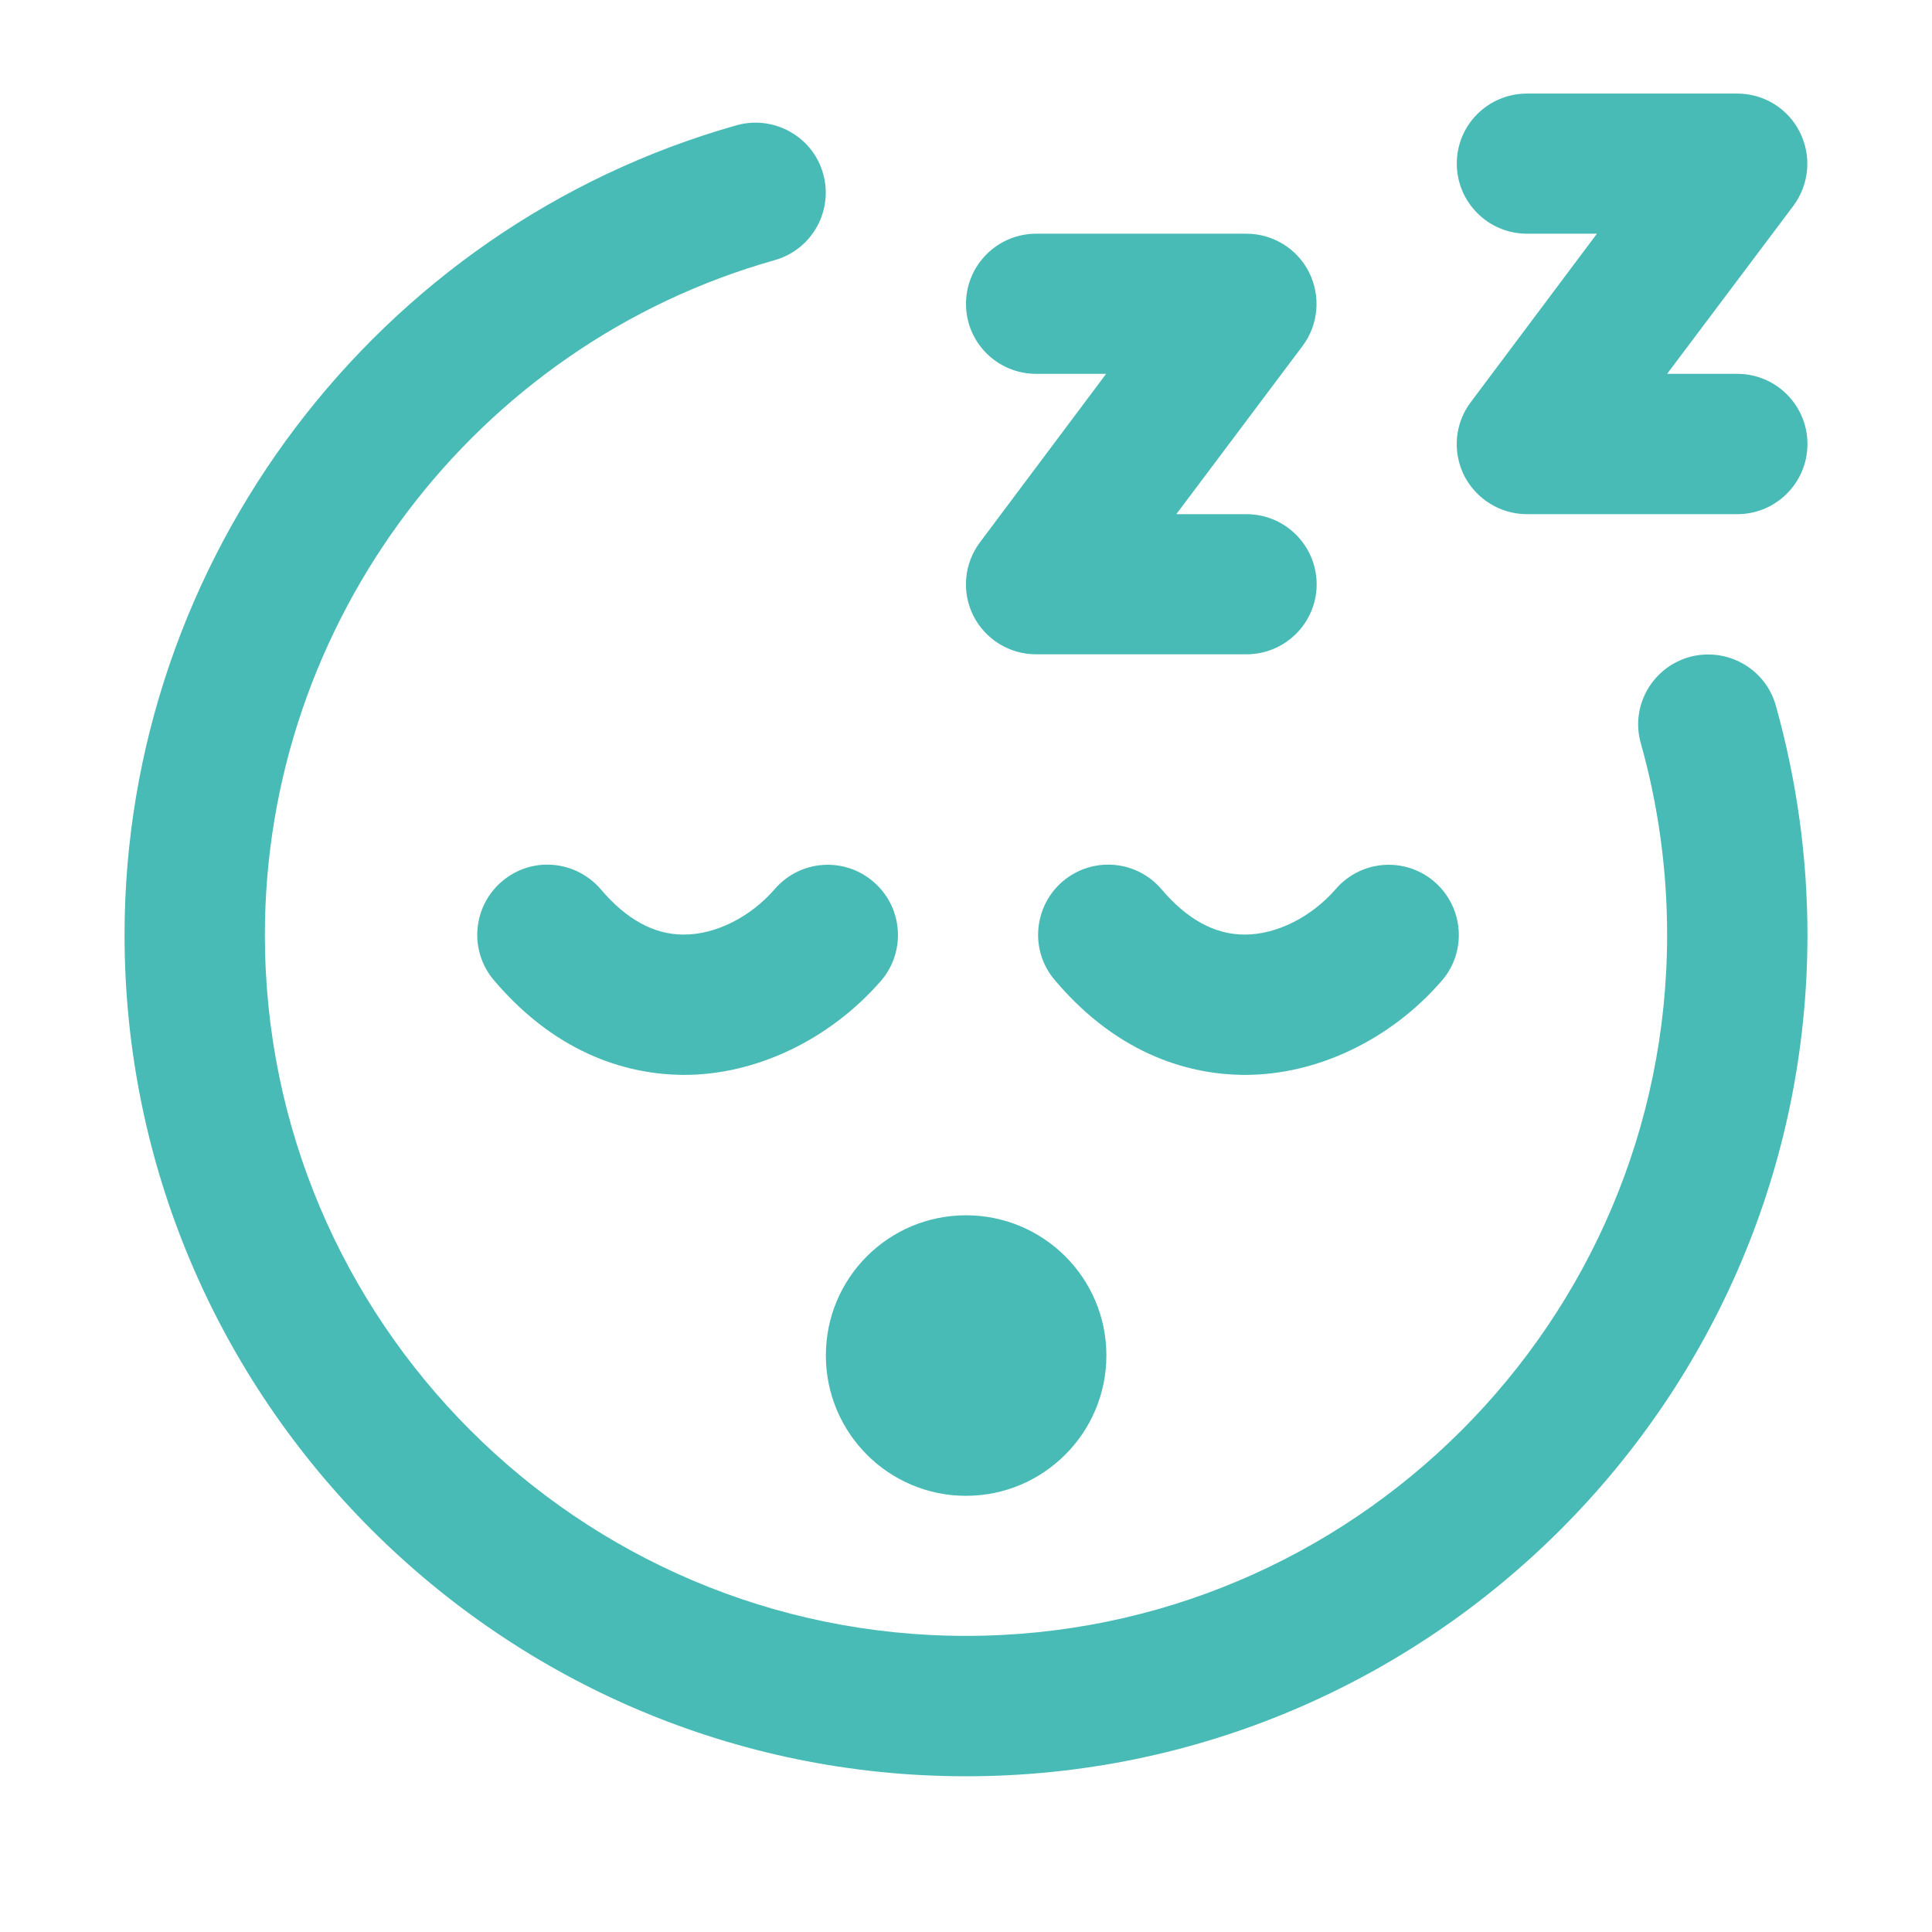 <svg version="1.0" preserveAspectRatio="xMidYMid meet" height="40" viewBox="0 0 30 30" zoomAndPan="magnify" width="40" xmlns:xlink="http://www.w3.org/1999/xlink" xmlns="http://www.w3.org/2000/svg"><defs><clipPath id="848b35bca0"><path clip-rule="nonzero" d="M 1.934 1.453 L 28.066 1.453 L 28.066 27.582 L 1.934 27.582 Z M 1.934 1.453"></path></clipPath></defs><g clip-path="url(#848b35bca0)"><path fill-rule="nonzero" fill-opacity="1" d="M 15 4.719 C 15 4.117 15.488 3.629 16.09 3.629 L 19.355 3.629 C 19.766 3.629 20.145 3.863 20.328 4.23 C 20.512 4.602 20.473 5.043 20.227 5.371 L 18.266 7.984 L 19.355 7.984 C 19.957 7.984 20.445 8.473 20.445 9.074 C 20.445 9.672 19.957 10.16 19.355 10.16 L 16.09 10.16 C 15.676 10.16 15.301 9.93 15.113 9.559 C 14.93 9.191 14.969 8.75 15.219 8.418 L 17.176 5.805 L 16.09 5.805 C 15.488 5.805 15 5.32 15 4.719 Z M 23.711 3.629 L 24.797 3.629 L 22.84 6.242 C 22.59 6.57 22.551 7.012 22.734 7.383 C 22.922 7.75 23.297 7.984 23.711 7.984 L 26.977 7.984 C 27.578 7.984 28.066 7.496 28.066 6.895 C 28.066 6.293 27.578 5.805 26.977 5.805 L 25.887 5.805 L 27.848 3.195 C 28.094 2.863 28.133 2.422 27.949 2.055 C 27.766 1.684 27.387 1.453 26.977 1.453 L 23.711 1.453 C 23.109 1.453 22.621 1.938 22.621 2.539 C 22.621 3.141 23.109 3.629 23.711 3.629 Z M 19.324 14.512 C 18.863 14.512 18.43 14.273 18.039 13.812 C 17.652 13.355 16.969 13.293 16.504 13.684 C 16.047 14.074 15.988 14.762 16.379 15.219 C 17.398 16.426 18.535 16.684 19.309 16.691 L 19.332 16.691 C 20.453 16.691 21.594 16.145 22.387 15.23 C 22.781 14.777 22.73 14.09 22.277 13.695 C 21.824 13.301 21.137 13.348 20.742 13.805 C 20.363 14.242 19.82 14.512 19.332 14.512 Z M 26.23 10.203 C 25.652 10.367 25.312 10.969 25.48 11.547 C 25.75 12.508 25.887 13.508 25.887 14.516 C 25.887 20.52 21.004 25.402 15 25.402 C 8.996 25.402 4.113 20.52 4.113 14.516 C 4.113 9.664 7.367 5.355 12.031 4.039 C 12.609 3.875 12.945 3.273 12.781 2.695 C 12.617 2.113 12.008 1.785 11.438 1.945 C 5.844 3.527 1.934 8.695 1.934 14.516 C 1.934 21.719 7.797 27.582 15 27.582 C 22.203 27.582 28.066 21.719 28.066 14.516 C 28.066 13.309 27.898 12.109 27.574 10.953 C 27.41 10.375 26.809 10.043 26.23 10.203 Z M 12.824 21.047 C 12.824 22.25 13.797 23.227 15 23.227 C 16.203 23.227 17.18 22.25 17.18 21.047 C 17.18 19.844 16.203 18.871 15 18.871 C 13.797 18.871 12.824 19.844 12.824 21.047 Z M 12.031 13.805 C 11.652 14.242 11.113 14.512 10.621 14.512 L 10.613 14.512 C 10.152 14.512 9.723 14.273 9.332 13.812 C 8.941 13.355 8.258 13.293 7.797 13.684 C 7.336 14.074 7.281 14.762 7.668 15.219 C 8.691 16.426 9.828 16.684 10.602 16.691 L 10.621 16.691 C 11.742 16.691 12.883 16.145 13.68 15.23 C 14.07 14.777 14.023 14.09 13.566 13.695 C 13.113 13.301 12.426 13.348 12.031 13.805 Z M 12.031 13.805" fill="#48bbb6"></path></g></svg>